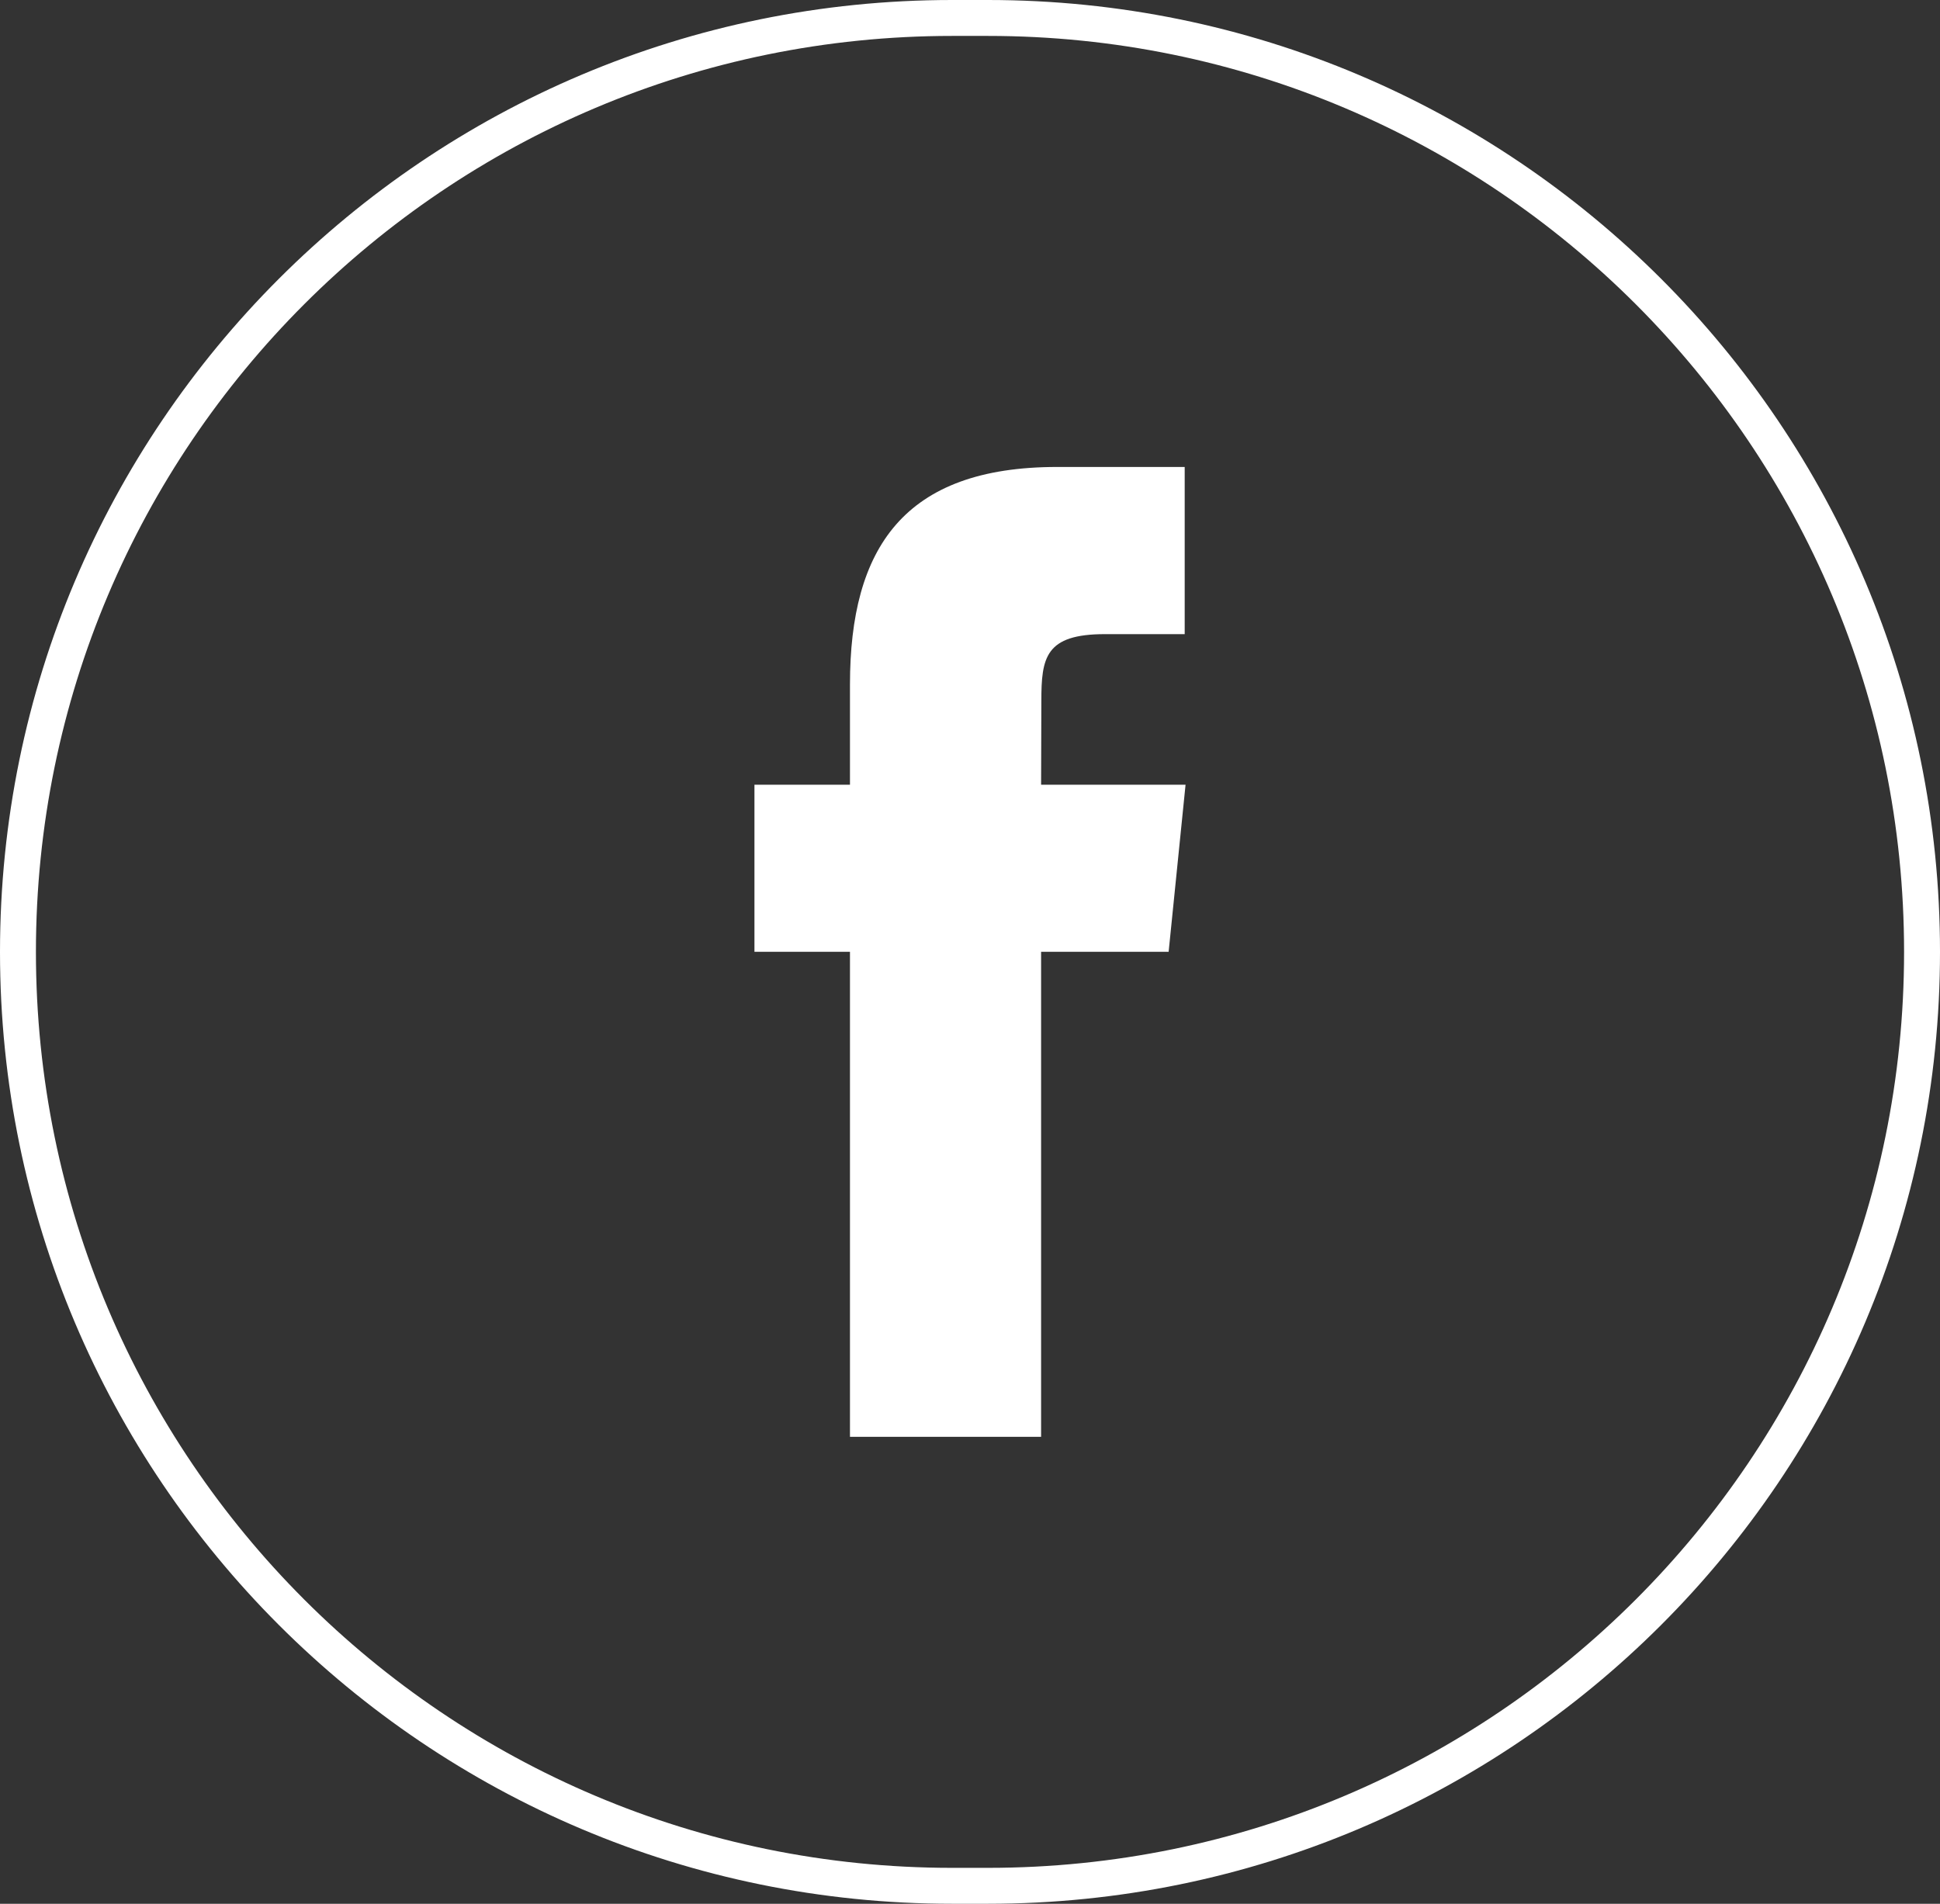 <?xml version="1.0" encoding="UTF-8"?> <svg xmlns="http://www.w3.org/2000/svg" width="54" height="53" viewBox="0 0 54 53" fill="none"><rect x="0" y="0" width="54" height="53" fill="#333333" stroke="none"/><path d="M26.5 0.5H27.5C41.859 0.5 53.5 12.141 53.5 26.5C53.5 40.859 41.859 52.5 27.5 52.5H26.5C12.141 52.5 0.5 40.859 0.5 26.5C0.5 12.141 12.141 0.5 26.5 0.5Z" stroke="white"></path><path fill-rule="evenodd" clip-rule="evenodd" d="M28.98 40H23.659V26.498H21V21.846H23.659V19.053C23.659 15.258 25.159 13 29.425 13H32.976V17.654H30.757C29.096 17.654 28.986 18.304 28.986 19.517L28.979 21.846H33L32.529 26.498H28.979V40H28.98Z" fill="white"></path></svg> 